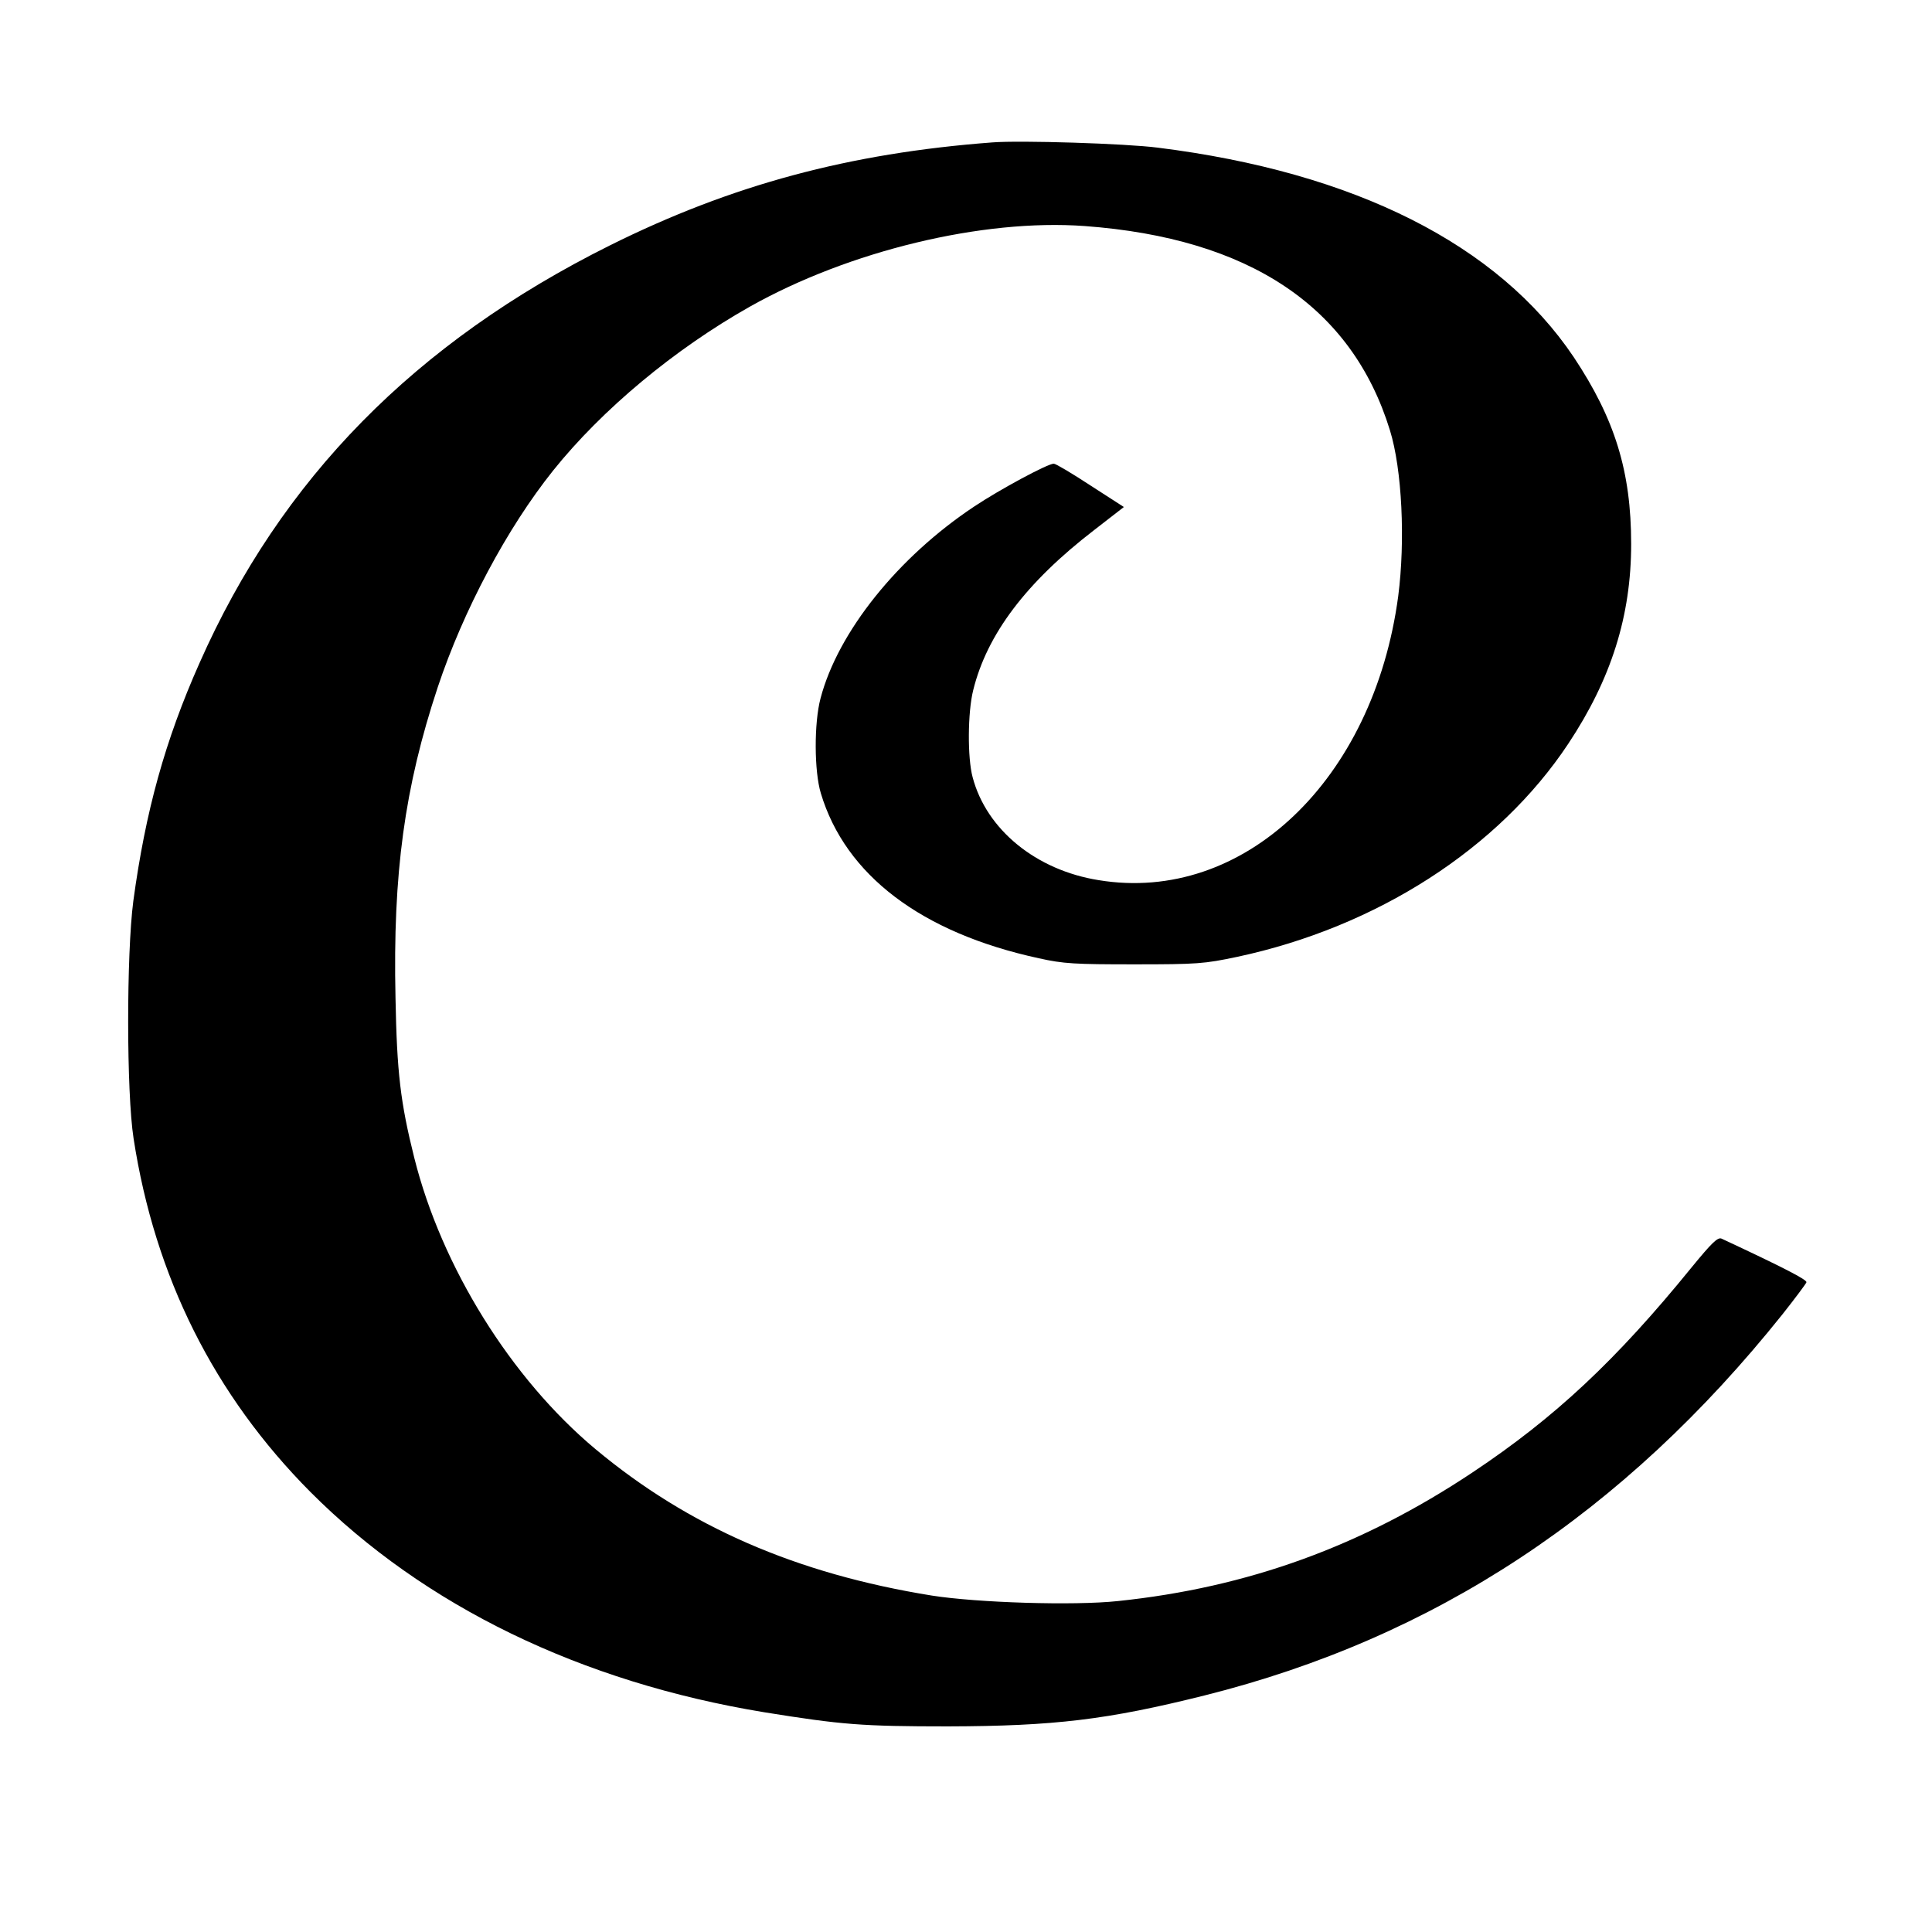 <?xml version="1.0" standalone="no"?>
<!DOCTYPE svg PUBLIC "-//W3C//DTD SVG 20010904//EN"
 "http://www.w3.org/TR/2001/REC-SVG-20010904/DTD/svg10.dtd">
<svg version="1.0" xmlns="http://www.w3.org/2000/svg"
 width="700pt" height="700pt" viewBox="0 0 700 700"
 preserveAspectRatio="xMidYMid meet">
<g transform="translate(0,700) scale(0.1,-0.1)"
fill="#000000" stroke="none">
<path d="M3595 6484 c-518 -39 -945 -154 -1385 -373 -706 -352 -1192 -846
-1487 -1513 -125 -281 -196 -538 -240 -863 -25 -192 -25 -693 1 -860 77 -501
292 -930 641 -1281 412 -413 980 -689 1645 -798 280 -45 352 -51 665 -51 385
1 577 24 929 112 835 209 1518 660 2095 1382 45 57 84 109 86 115 3 9 -82 53
-307 158 -14 7 -36 -15 -109 -104 -273 -336 -495 -544 -794 -743 -401 -267
-814 -417 -1285 -466 -160 -17 -509 -6 -674 20 -490 79 -881 249 -1219 531
-306 256 -557 660 -656 1055 -50 200 -63 309 -68 579 -10 452 33 764 153 1126
93 279 251 576 418 785 178 222 440 440 713 594 359 202 843 319 1213 292 597
-44 968 -292 1106 -740 44 -142 56 -400 30 -601 -89 -667 -561 -1115 -1085
-1029 -227 36 -407 183 -457 373 -19 70 -18 235 2 315 50 203 192 391 439 581
l107 83 -121 78 c-67 44 -126 79 -133 79 -22 0 -195 -93 -288 -155 -277 -184
-494 -455 -557 -695 -24 -90 -23 -265 1 -344 89 -297 365 -506 790 -598 89
-20 131 -22 346 -22 229 0 253 2 372 27 506 108 948 392 1200 772 156 235 228
464 228 724 0 263 -59 453 -208 677 -274 408 -794 670 -1507 759 -116 15 -498
27 -600 19z"/>
</g>
</svg>
